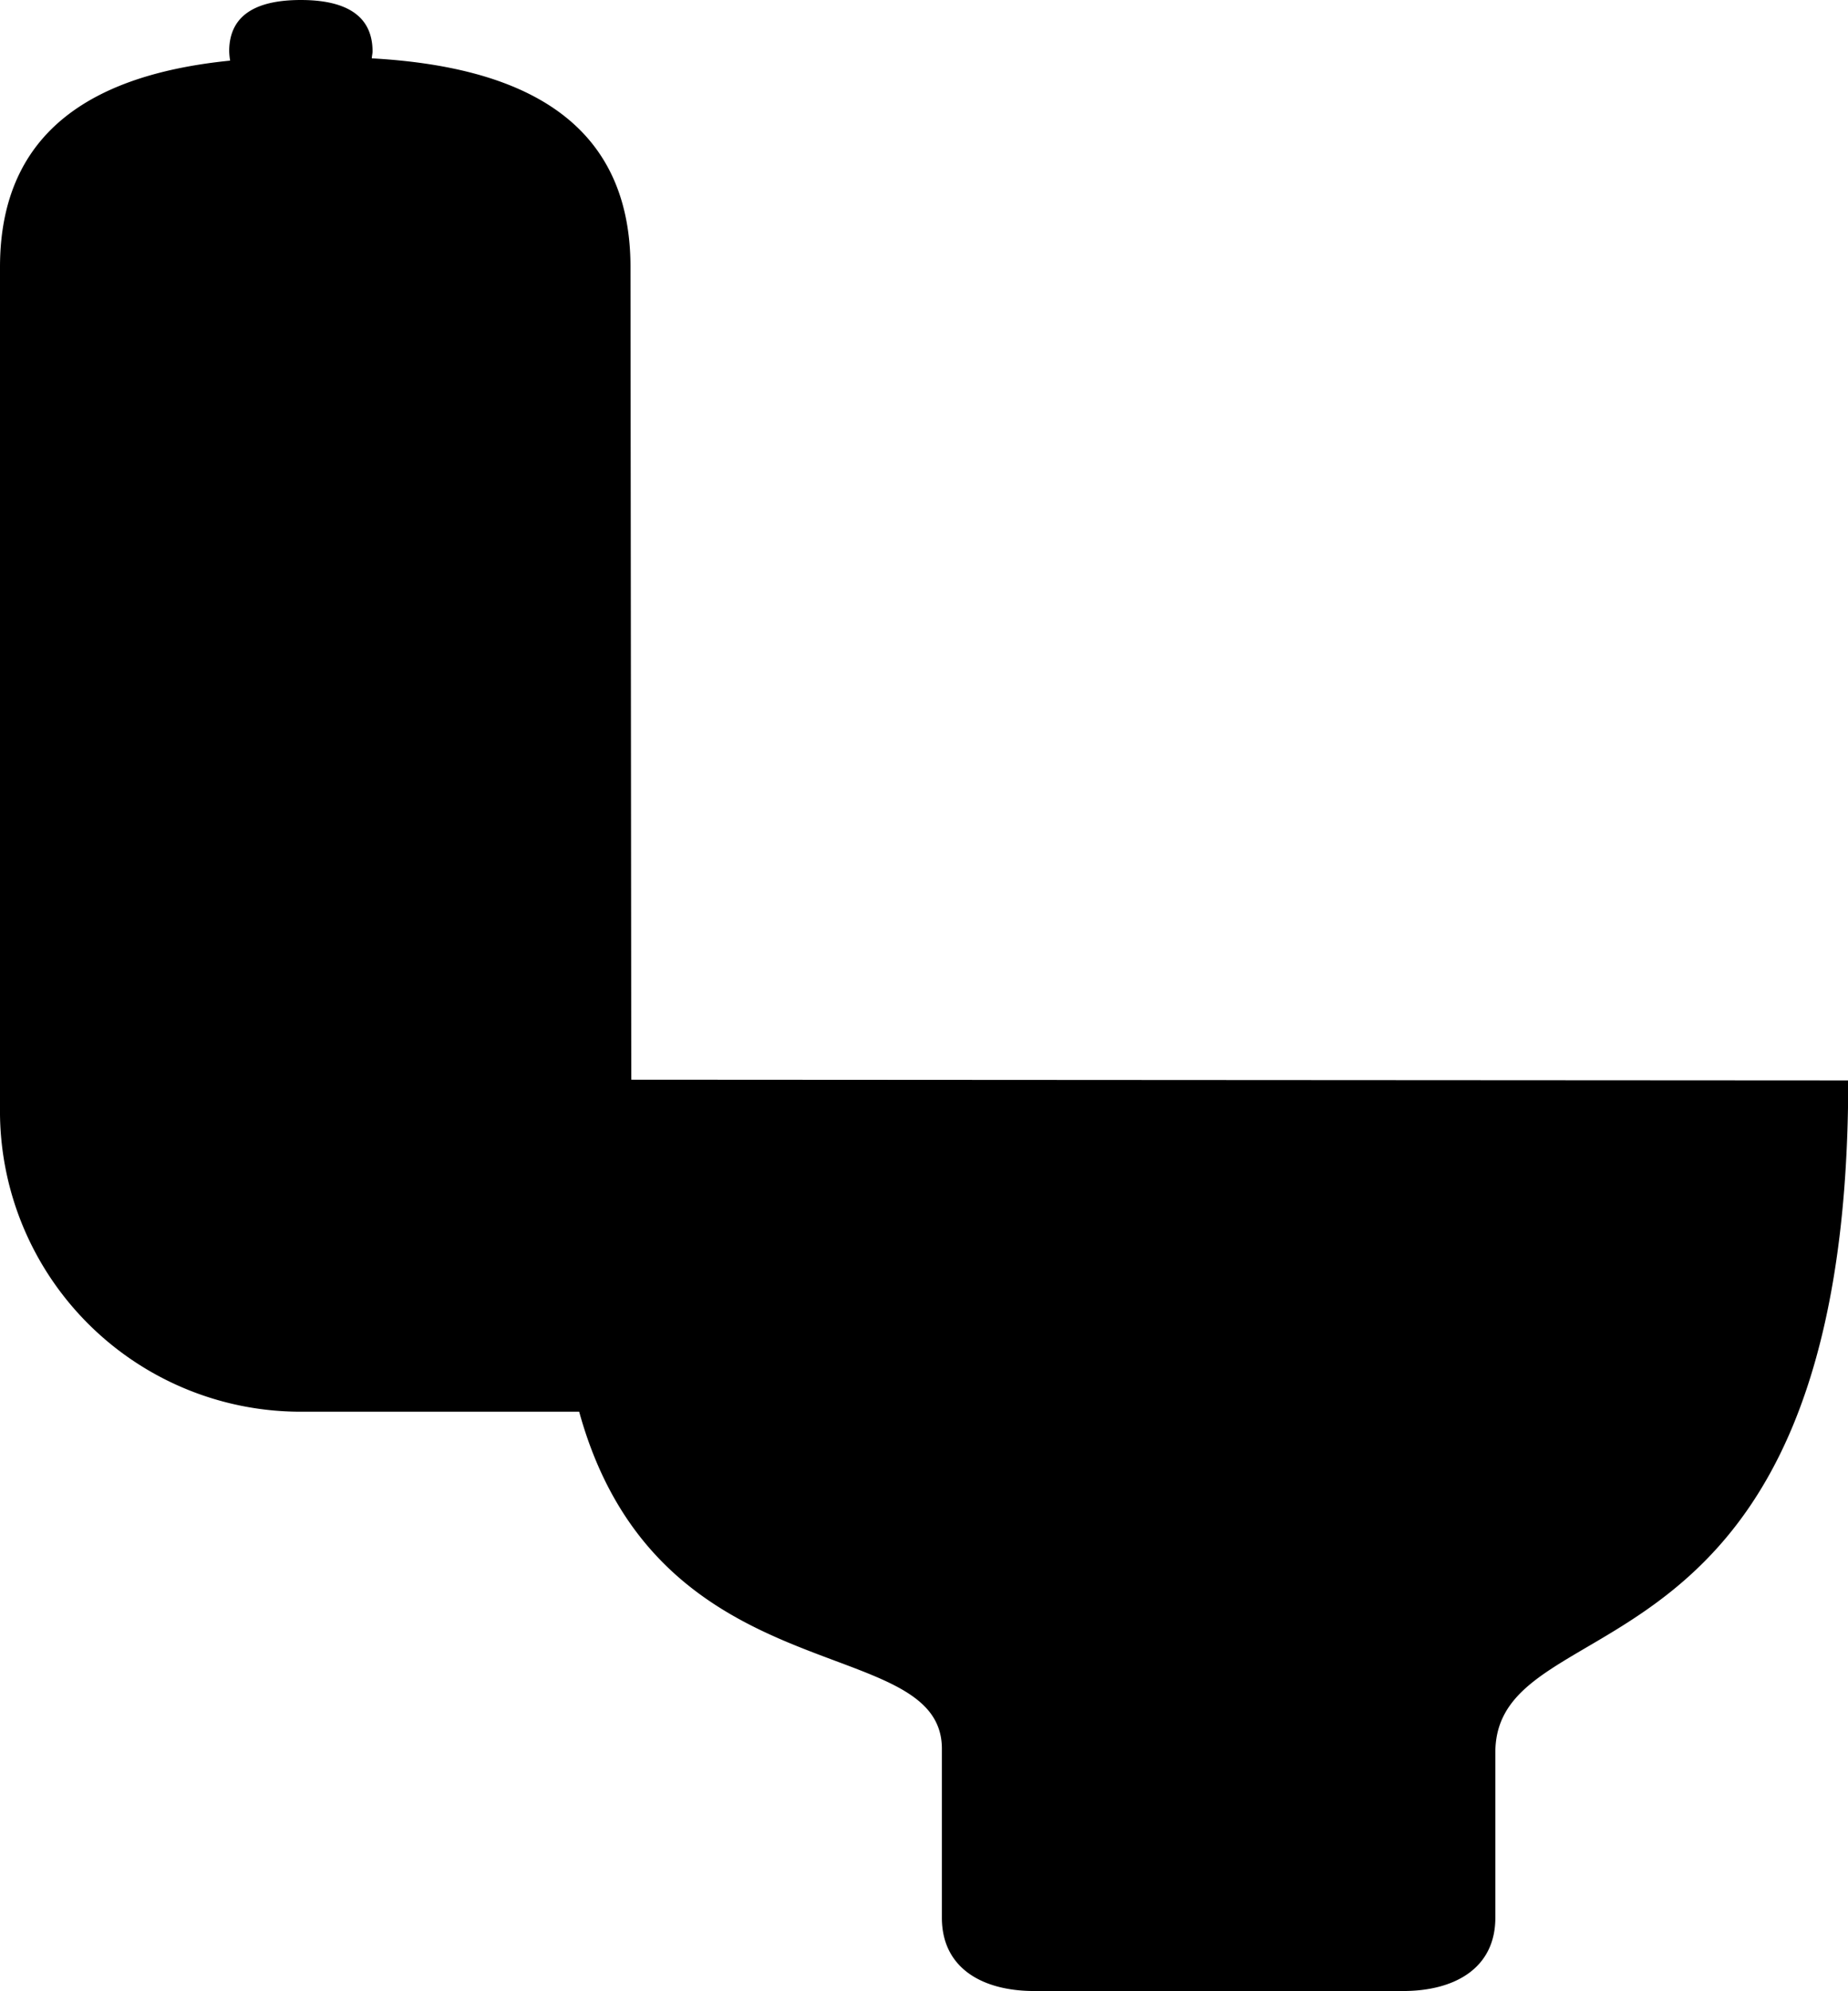 <svg xmlns="http://www.w3.org/2000/svg" width="23.513" height="25.322" viewBox="0 0 23.513 25.322">
  <path id="Path_128" data-name="Path 128" d="M13.07,18.478,13.06,8.144c0-1.895-1.429-2.55-3.291-2.654,0-.03.009-.059.009-.089,0-.5-.409-.653-.912-.653s-.912.149-.912.653a.937.937,0,0,0,.012.118c-1.681.169-2.928.856-2.928,2.626V18.921A3.825,3.825,0,0,0,8.907,22.7l3.5,0c1.007,3.651,4.615,2.776,4.615,4.286v2.149c0,.648.525.932,1.174.932h4.695c.648,0,1.173-.284,1.173-.932v-2.1c0-1.972,4.49-.662,4.49-8.548Z" transform="translate(-5.038 -4.748)"/>
</svg>
